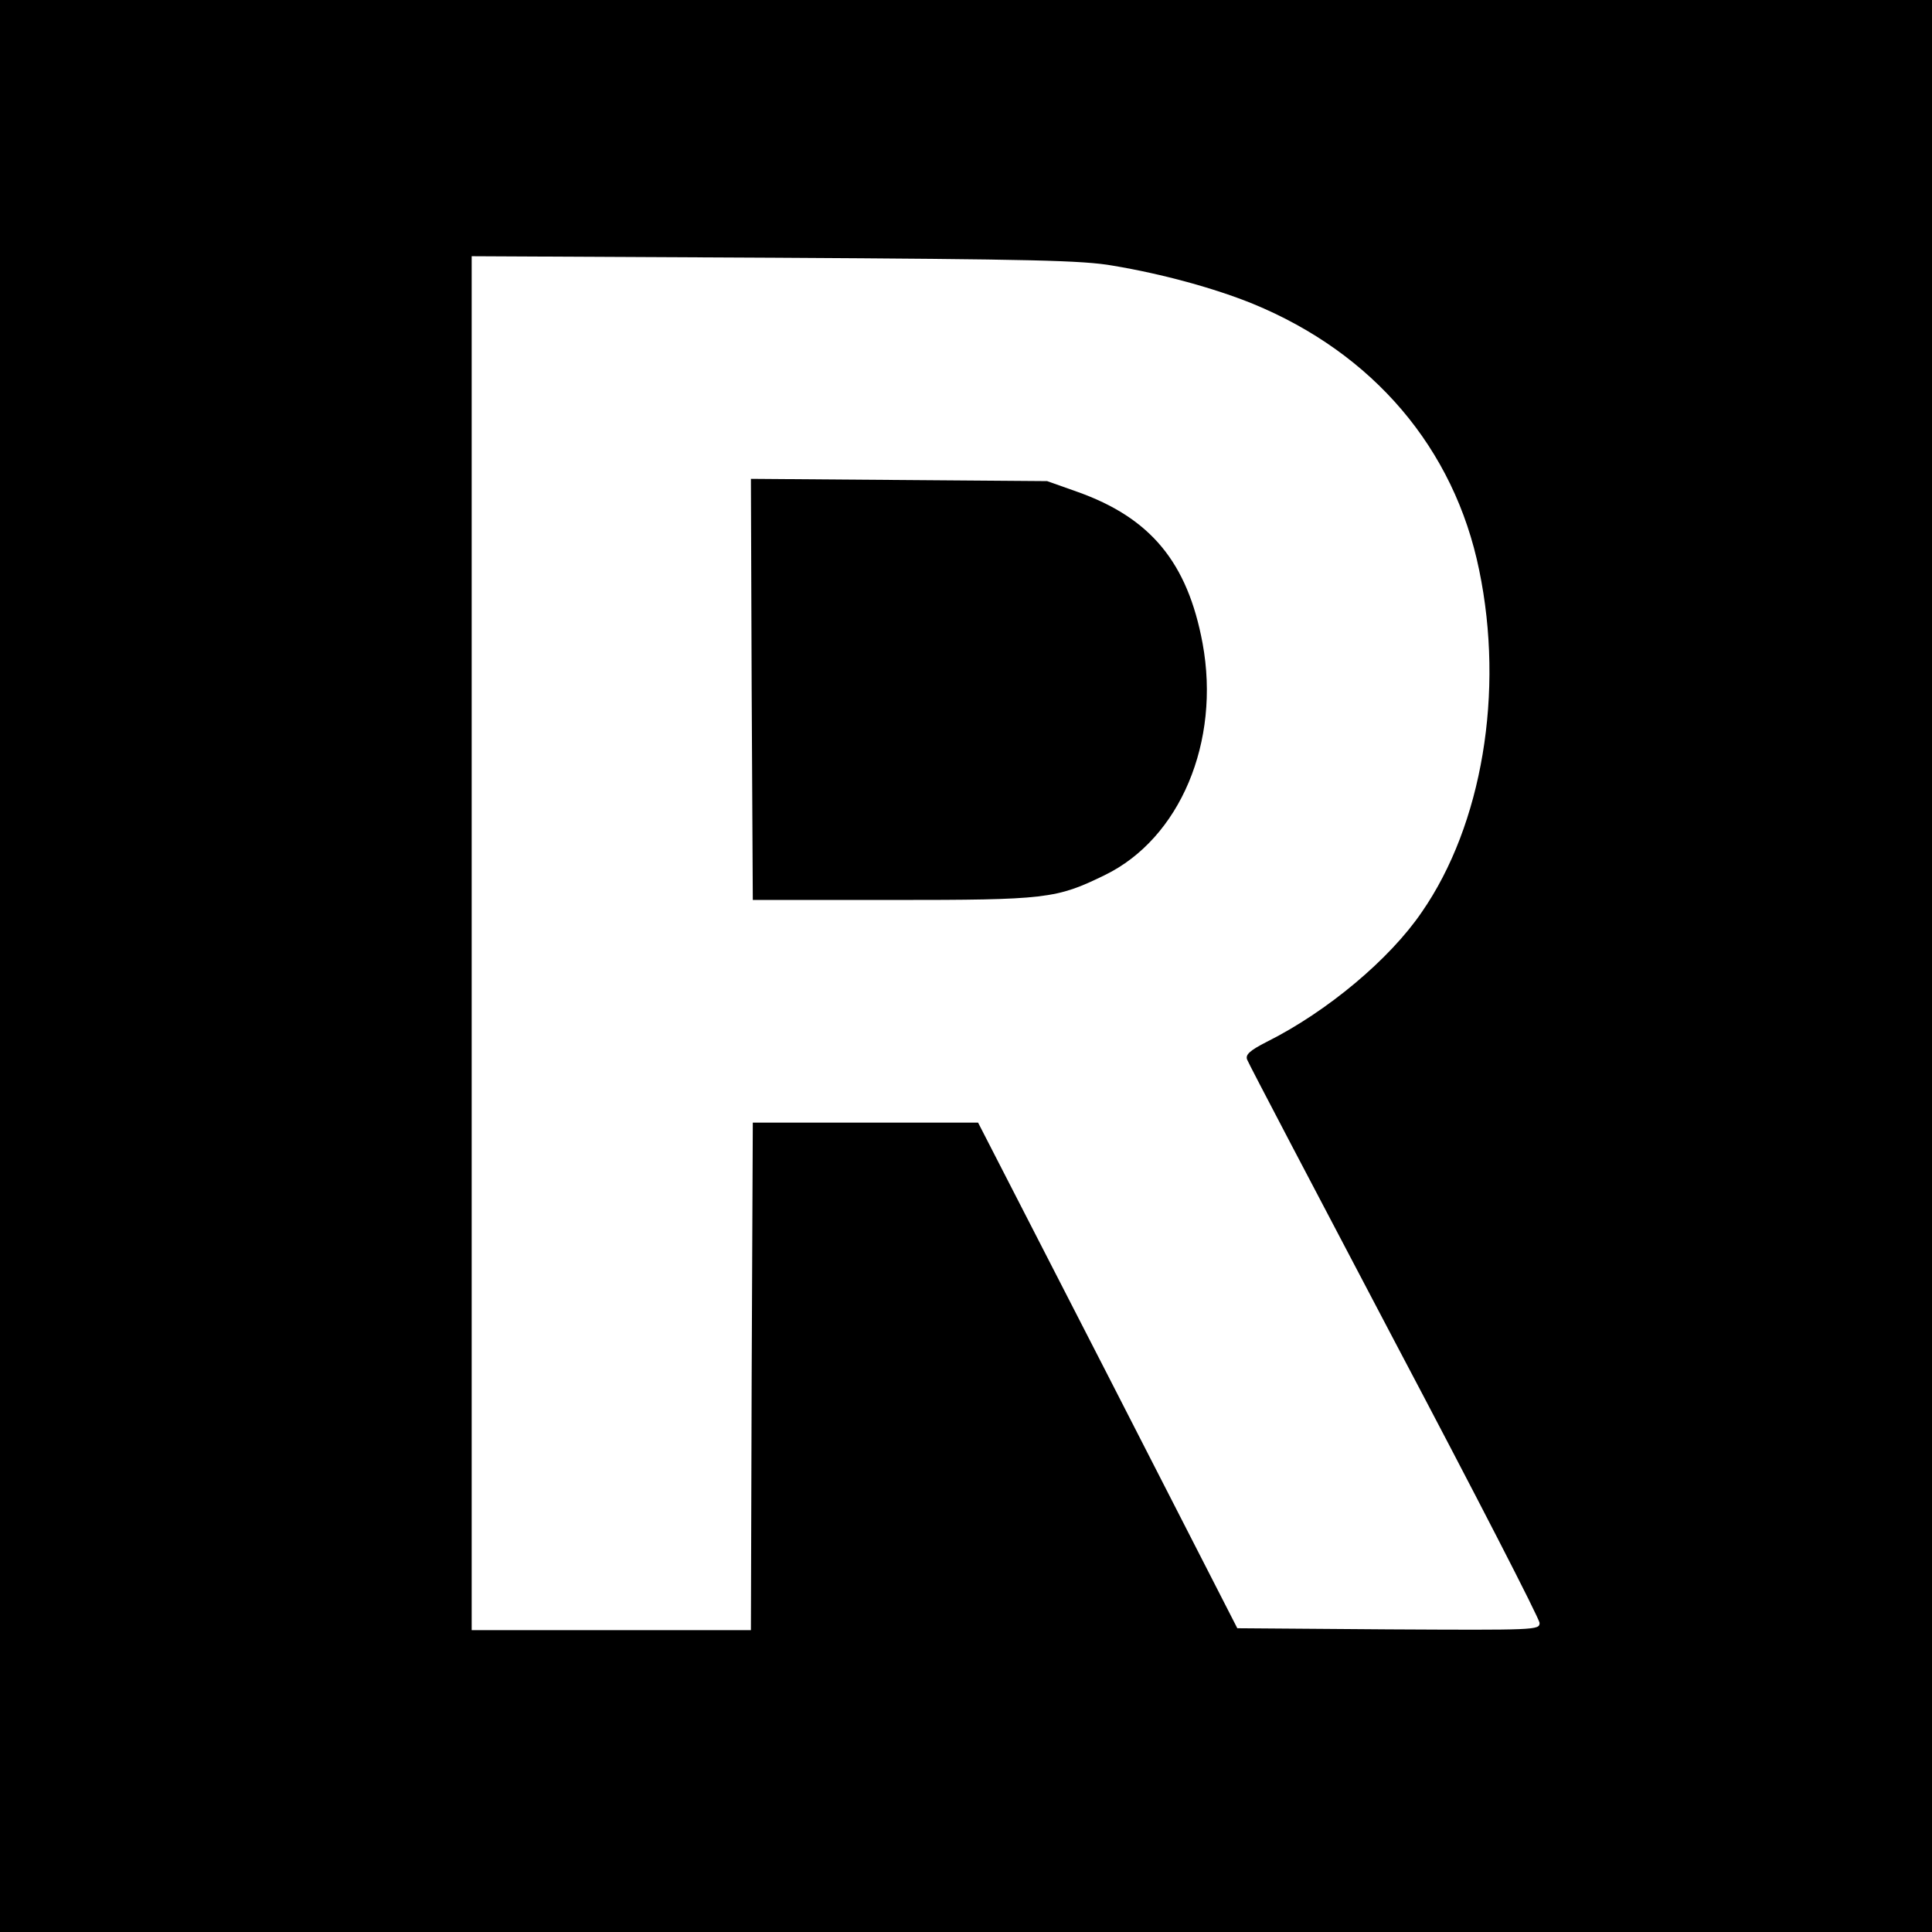 <?xml version="1.0" standalone="no"?>
<!DOCTYPE svg PUBLIC "-//W3C//DTD SVG 20010904//EN"
 "http://www.w3.org/TR/2001/REC-SVG-20010904/DTD/svg10.dtd">
<svg version="1.0" xmlns="http://www.w3.org/2000/svg"
 width="512pt" height="512pt" viewBox="0 0 512 512"
 preserveAspectRatio="xMidYMid meet">
<g transform="translate(0,512) scale(0.1,-0.1)"
fill="#000000" stroke="none">
<path d="M0 2560 l0 -2560 2560 0 2560 0 0 2560 0 2560 -2560 0 -2560 0 0
-2560z m2949 1856 c132 -22 270 -60 371 -101 319 -131 534 -383 600 -706 67
-323 8 -675 -152 -906 -85 -125 -251 -264 -411 -344 -45 -23 -57 -34 -52 -47
3 -9 179 -344 390 -745 212 -401 385 -737 385 -748 0 -19 -10 -19 -401 -17
l-400 3 -343 670 -344 670 -298 0 -299 0 -3 -672 -2 -673 -370 0 -370 0 0
1821 0 1820 803 -4 c686 -4 816 -7 896 -21z"/>
<path d="M1992 3293 l3 -558 370 0 c408 0 434 3 563 66 199 97 307 353 259
614 -40 215 -138 333 -333 402 l-79 28 -393 3 -392 3 2 -558z"/>
</g>
</svg>
